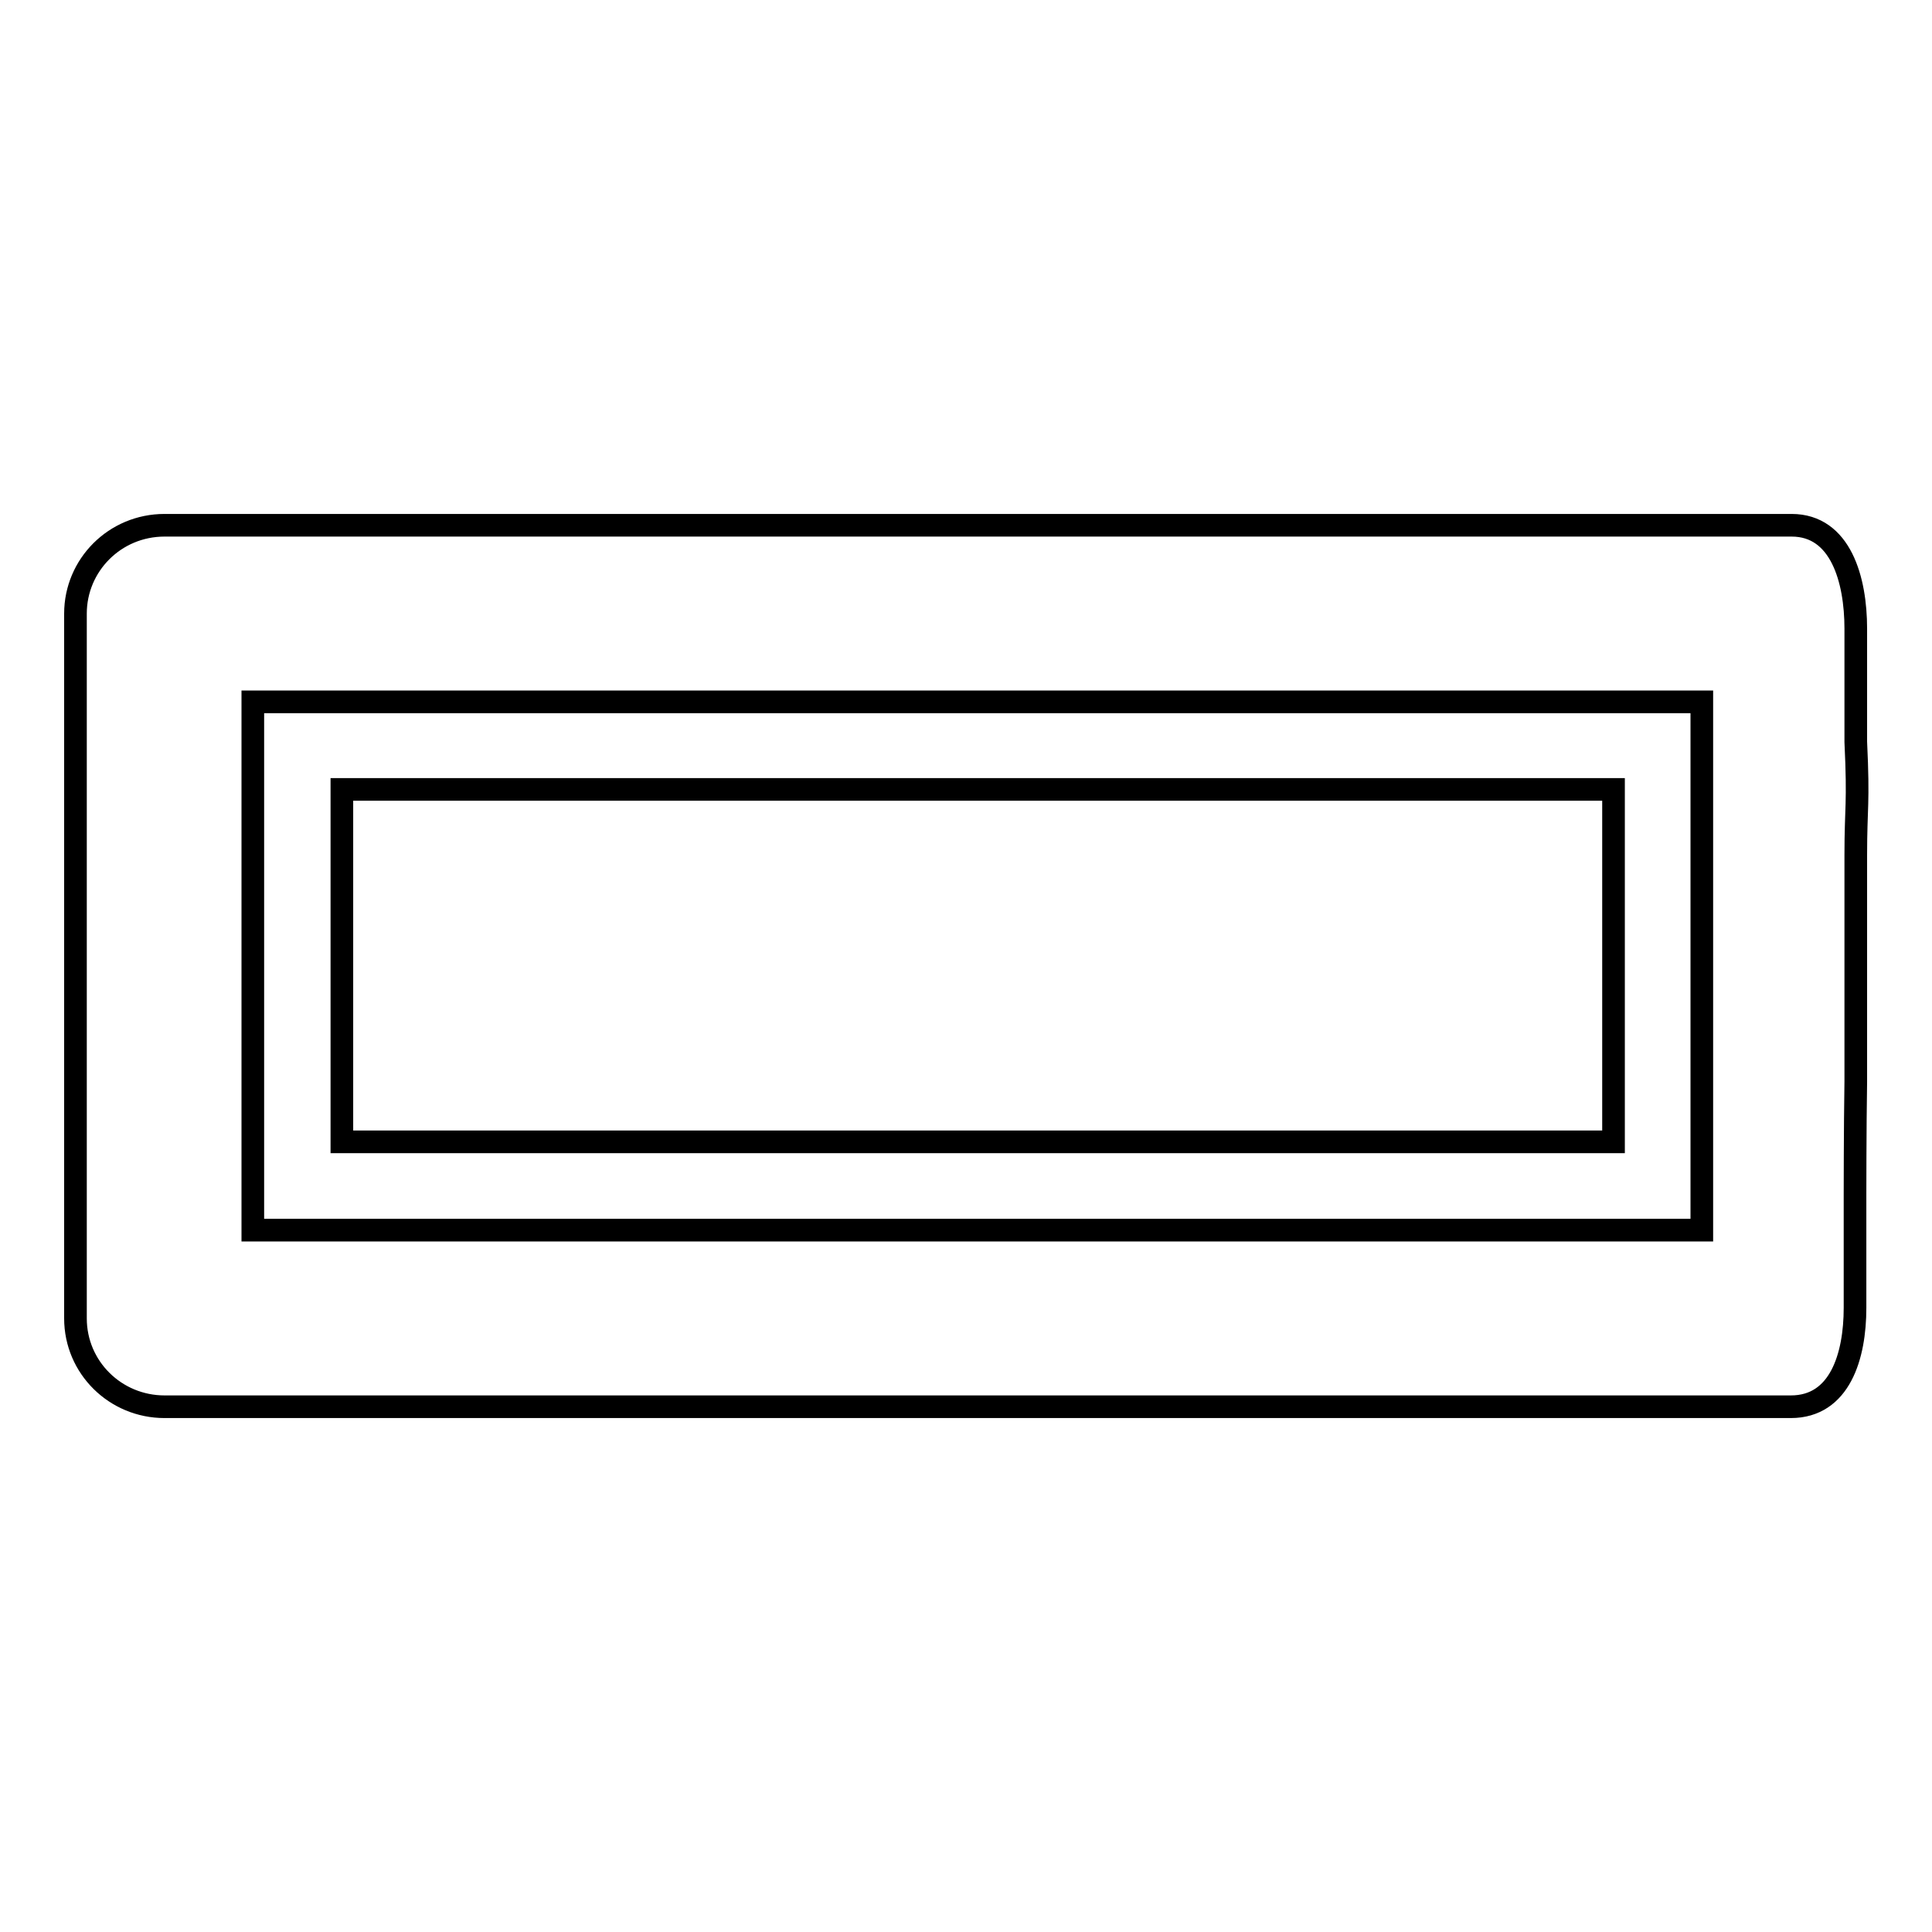 <?xml version="1.0" encoding="utf-8"?>
<!-- Svg Vector Icons : http://www.onlinewebfonts.com/icon -->
<!DOCTYPE svg PUBLIC "-//W3C//DTD SVG 1.1//EN" "http://www.w3.org/Graphics/SVG/1.1/DTD/svg11.dtd">
<svg version="1.1" xmlns="http://www.w3.org/2000/svg" xmlns:xlink="http://www.w3.org/1999/xlink" x="0px" y="0px" viewBox="0 0 256 256" enable-background="new 0 0 256 256" xml:space="preserve">
<g><g><path stroke-width="3" fill-opacity="0" stroke="#000000"  d="M245.8,158.3v15c0,6.4-2,13.1-8.5,13.1H21.8c-6.5,0-11.8-5.2-11.8-11.7V81.3c0-6.4,5.2-11.7,11.8-11.7h215.6c6.5,0,8.5,7.2,8.5,13.7v15c0.4,8.4,0,8.5,0,15v30C245.8,149.7,245.8,158.3,245.8,158.3z M225.5,139.7v-23.3V93h-192v70h192V139.7L225.5,139.7z M213.8,151.3H45.3v-46.7h168.5V151.3L213.8,151.3z"/></g></g>
</svg>